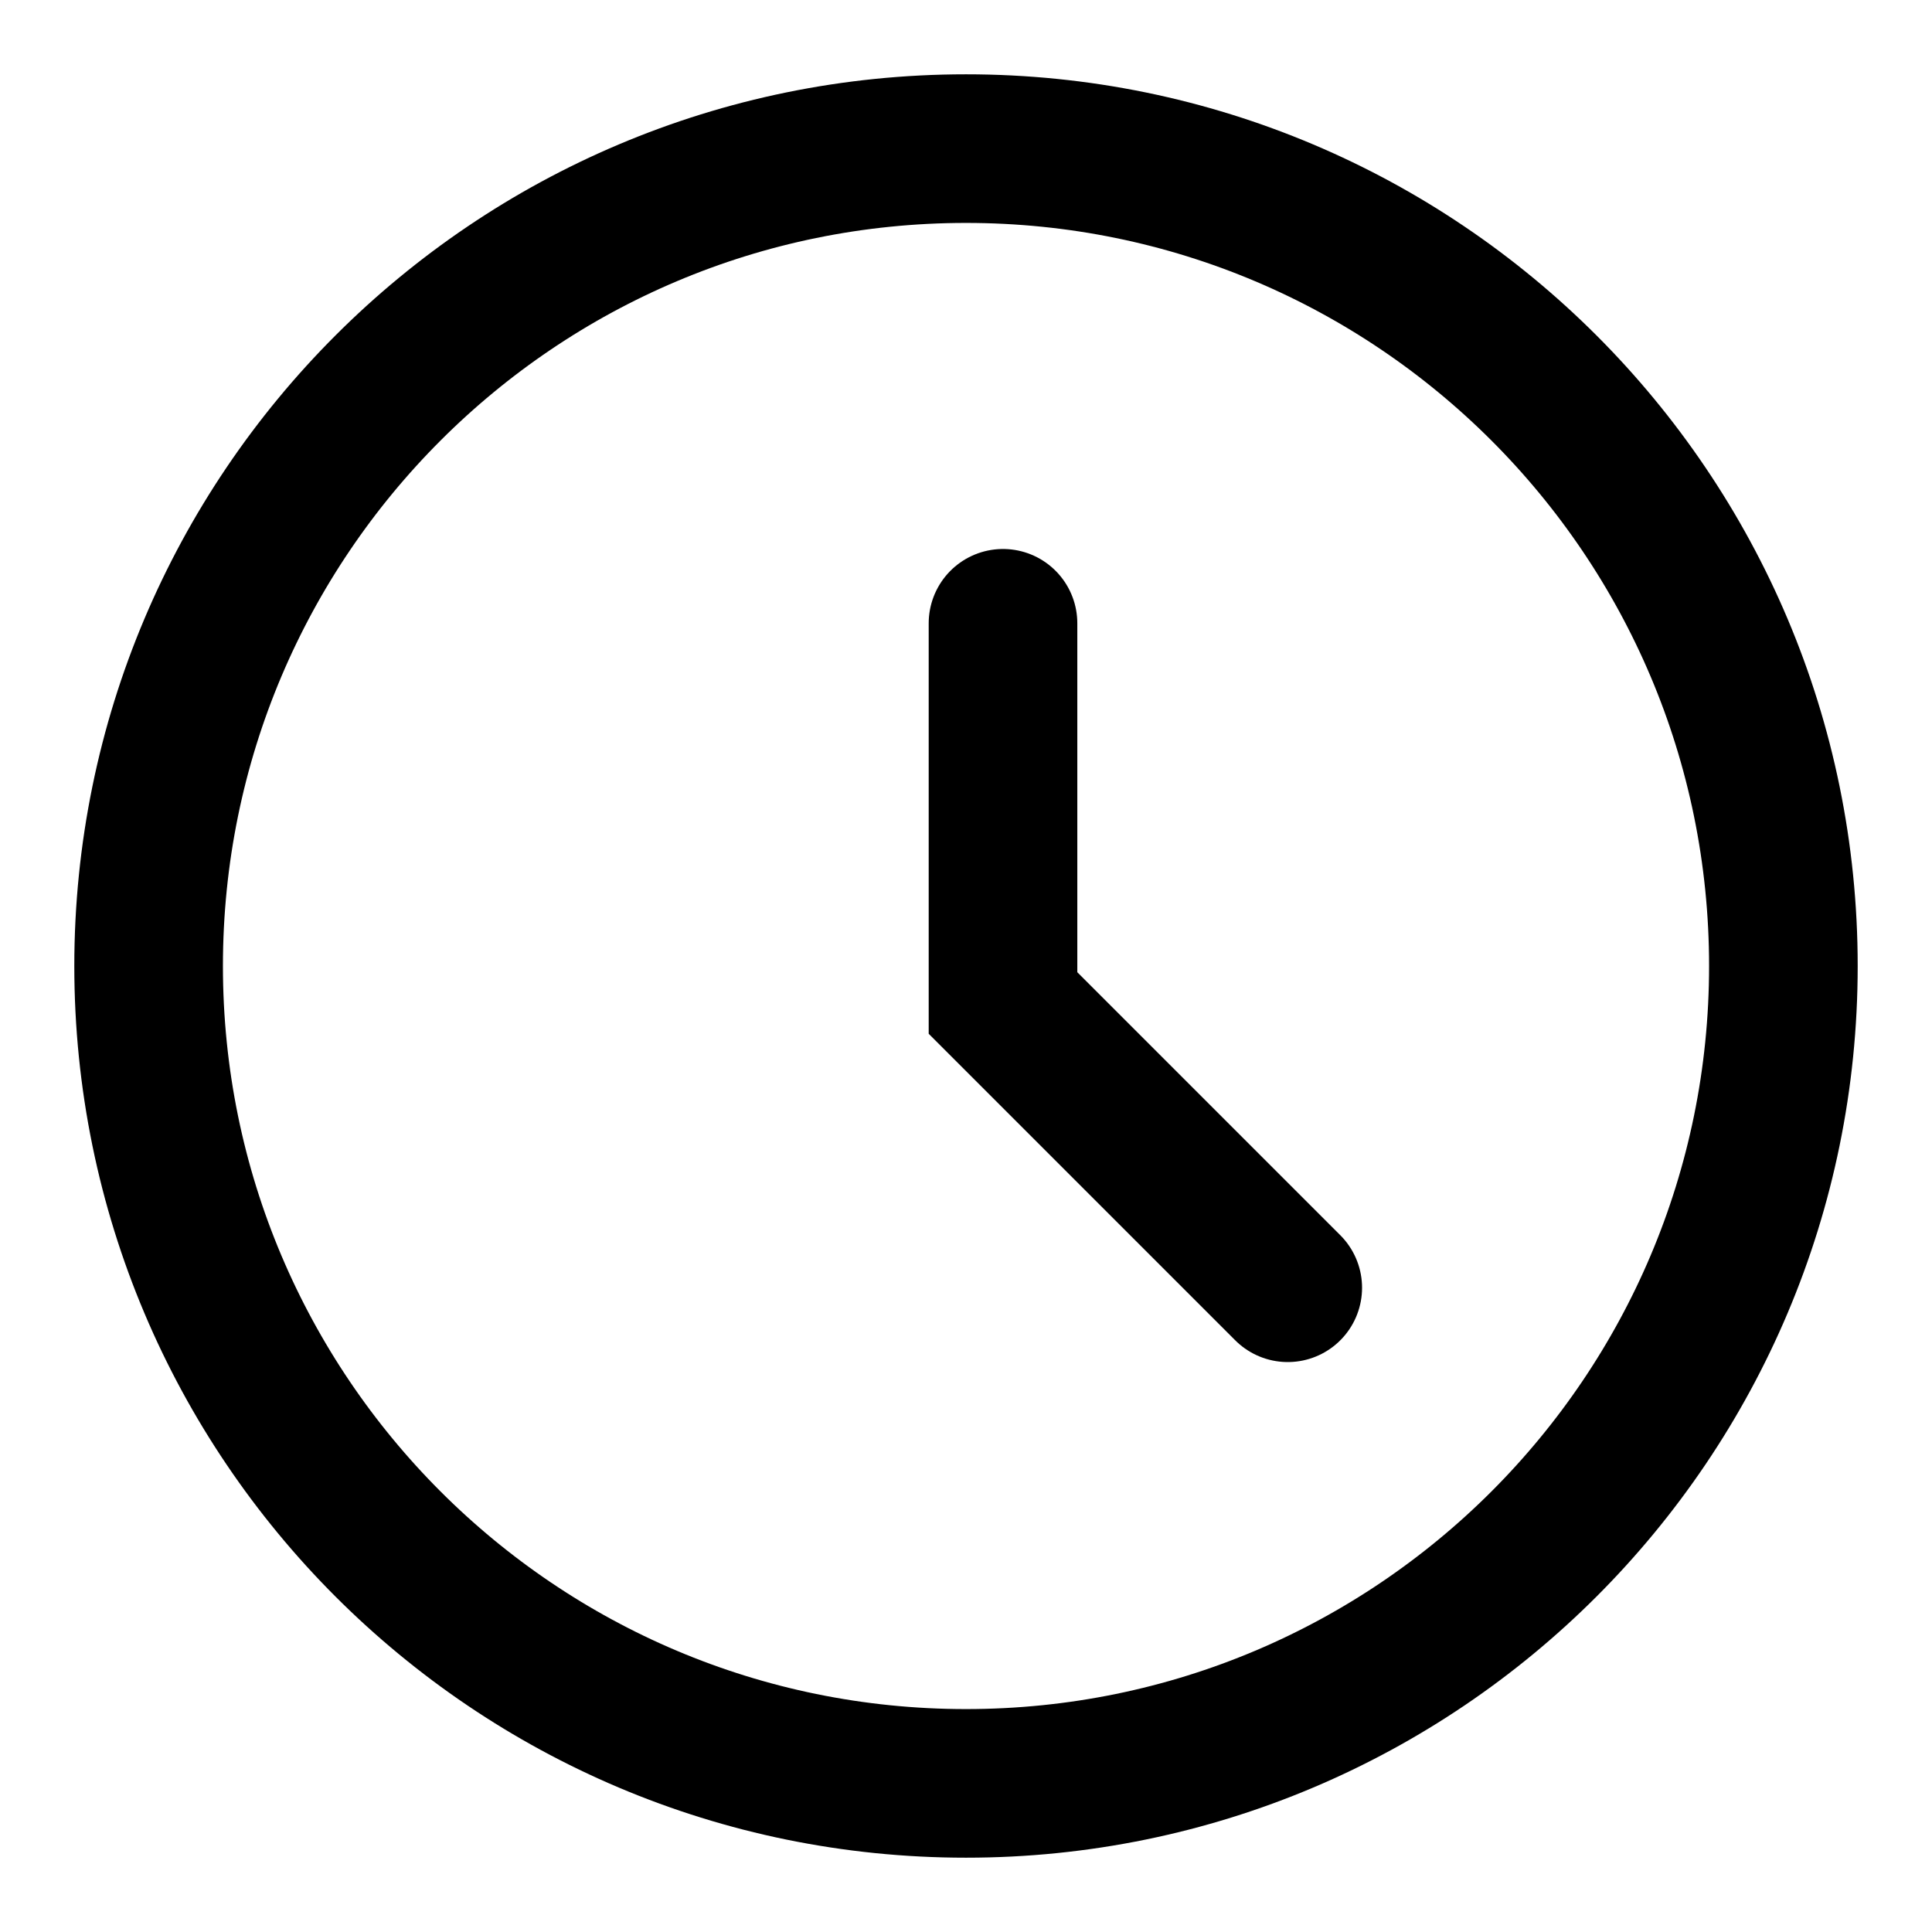 <svg width="13" height="13" viewBox="0 0 13 13" fill="none" xmlns="http://www.w3.org/2000/svg">
<g id="time-svgrepo-com (1)">
<path id="Path 108" d="M6.749 4.194V6.749L8.665 8.665" stroke="black" stroke-linecap="round"/>
<path id="Ellipse 18" d="M6.5 12C9.538 12 12 9.538 12 6.5C12 3.462 9.538 1 6.5 1C3.462 1 1 3.462 1 6.5C1 9.538 3.462 12 6.5 12Z" stroke="black"/>
</g>
</svg>
